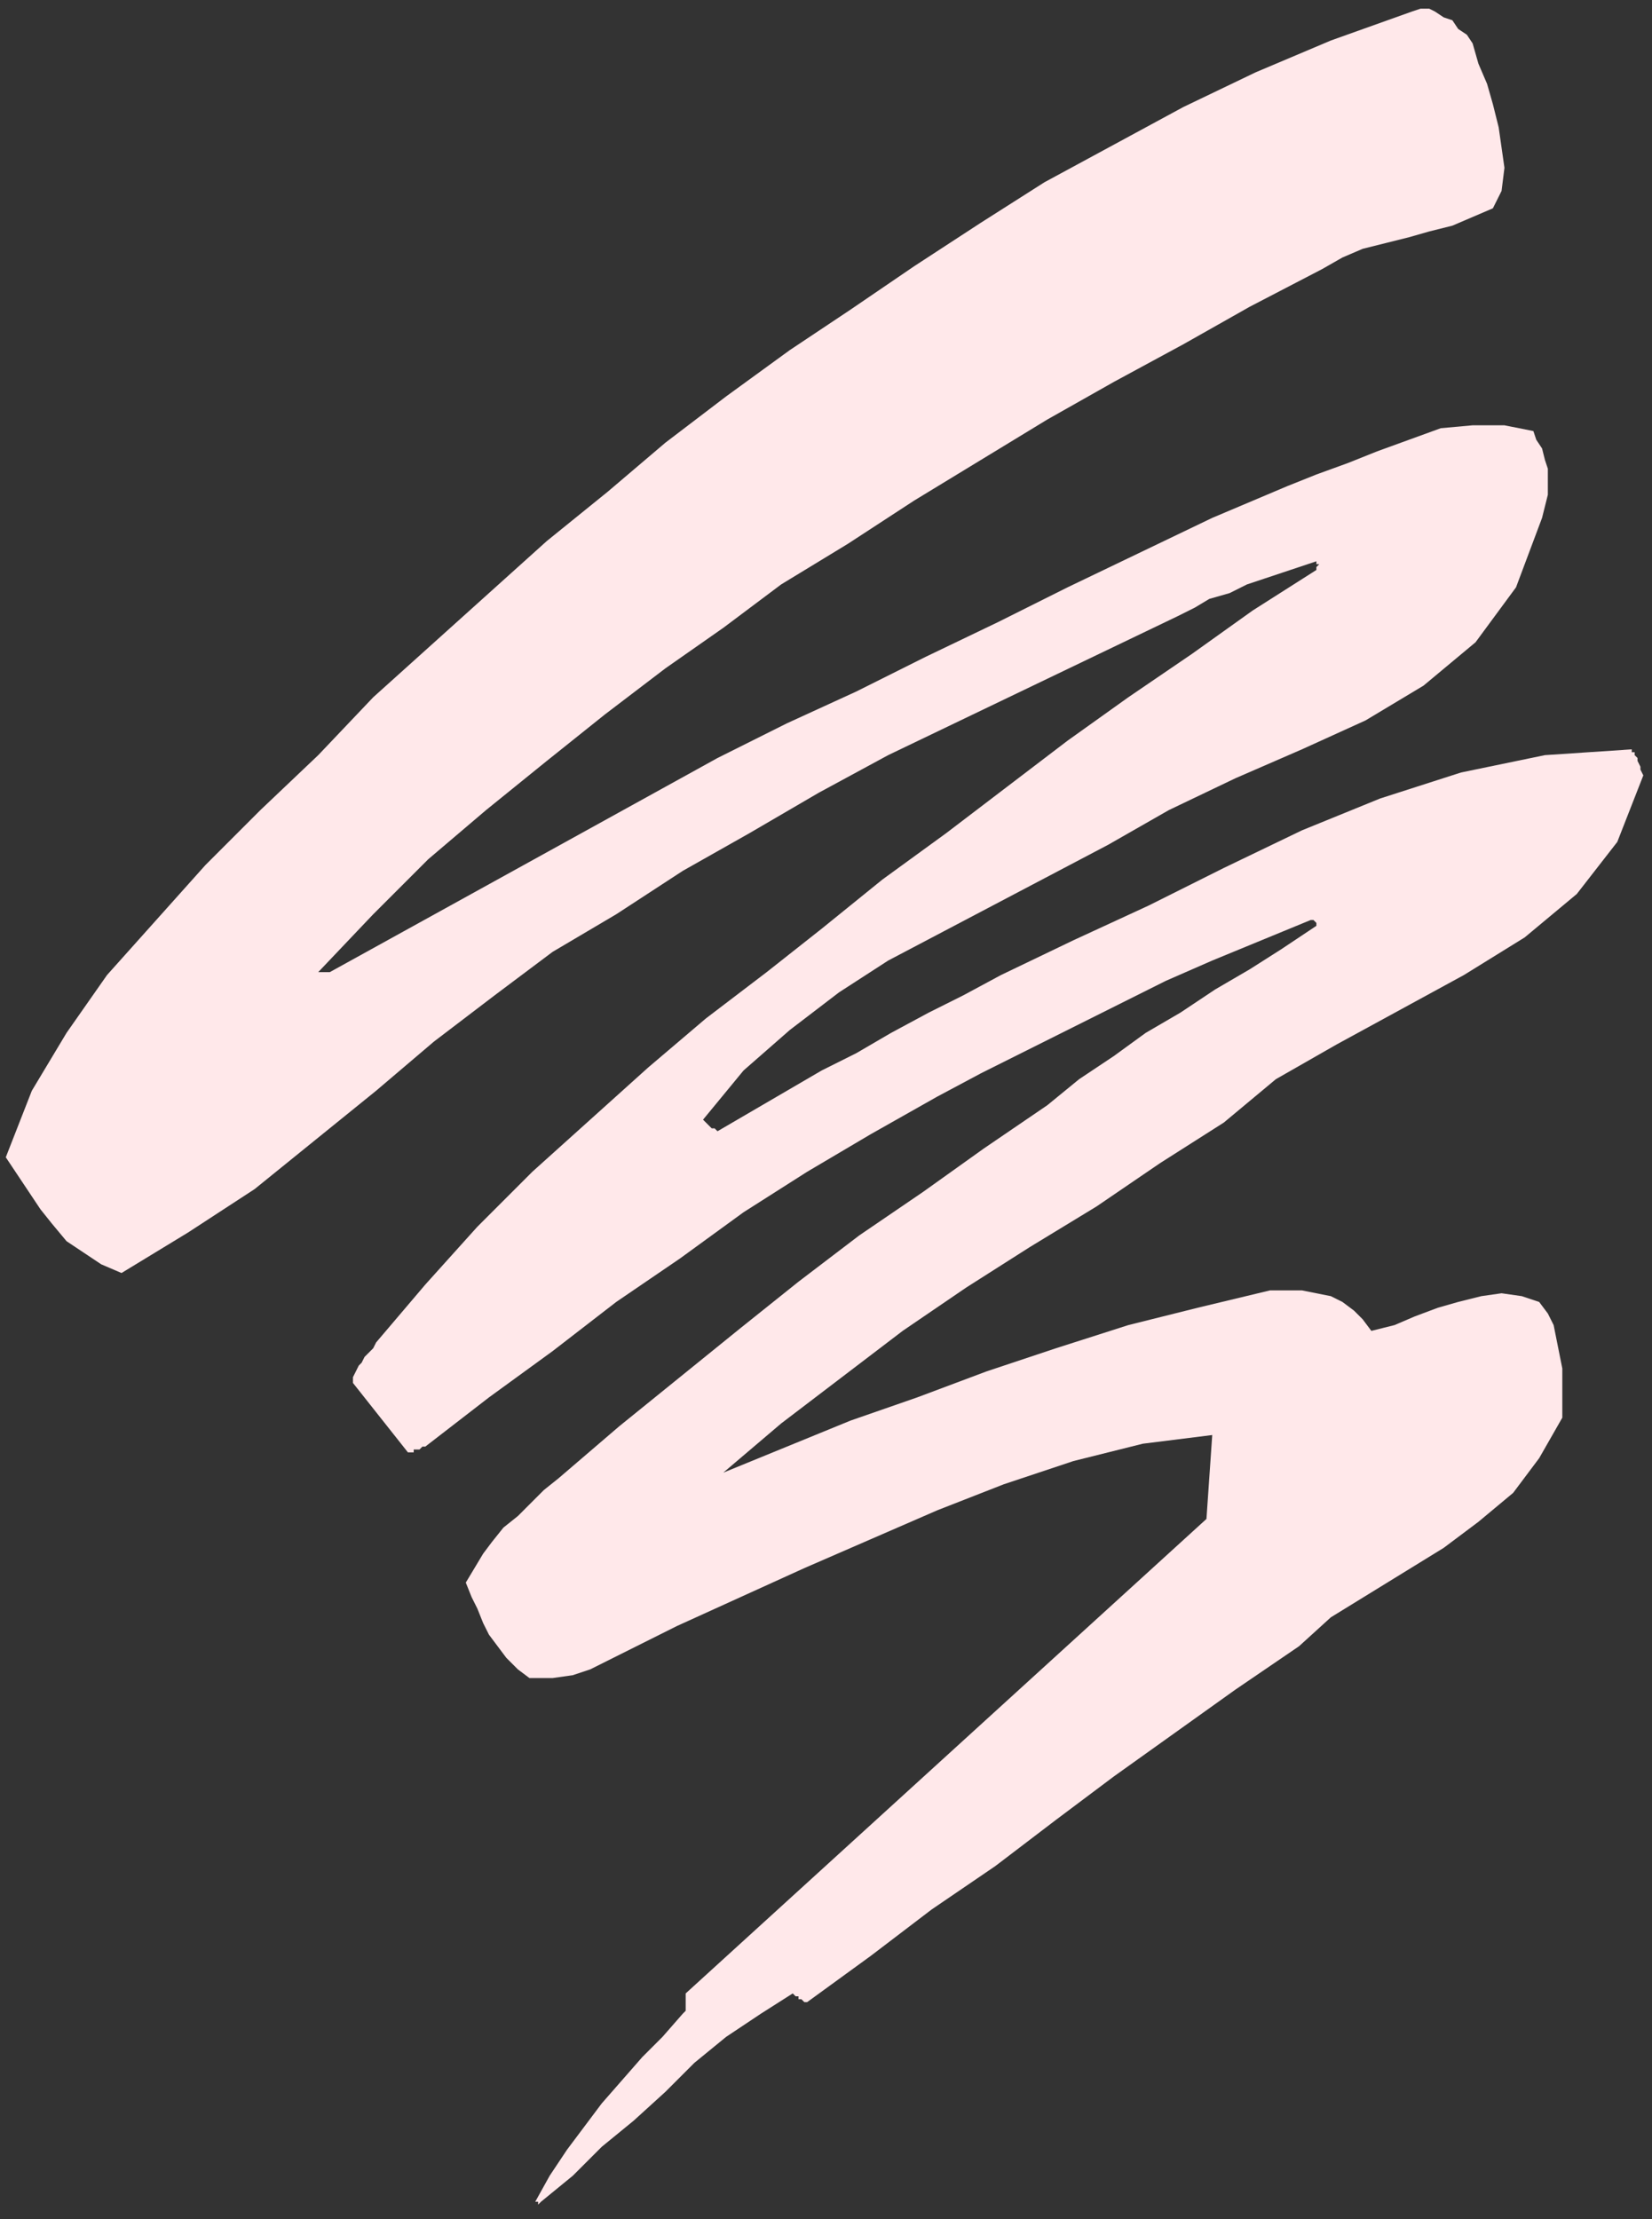 <?xml version="1.0" encoding="UTF-8" standalone="no"?>
<svg
   xmlns:dc="http://purl.org/dc/elements/1.1/"
   xmlns:cc="http://creativecommons.org/ns#"
   xmlns:rdf="http://www.w3.org/1999/02/22-rdf-syntax-ns#"
   xmlns:svg="http://www.w3.org/2000/svg"
   xmlns="http://www.w3.org/2000/svg"
   xmlns:sodipodi="http://sodipodi.sourceforge.net/DTD/sodipodi-0.dtd"
   xmlns:inkscape="http://www.inkscape.org/namespaces/inkscape"
   version="1.0"
   width="151.077mm"
   height="202.935mm"
   id="svg9"
   sodipodi:docname="DSGNC141.WMF">
  <rect width="100%" height="100%" fill="#333333" stroke="none"/>
  <sodipodi:namedview
     pagecolor="#ffffff"
     bordercolor="#666666"
     borderopacity="1"
     objecttolerance="10"
     gridtolerance="10"
     guidetolerance="10"
     inkscape:pageopacity="0"
     inkscape:pageshadow="2"
     inkscape:window-width="640"
     inkscape:window-height="480"
     id="namedview11" />
  <defs
     id="defs3">
    <pattern
       id="WMFhbasepattern"
       patternUnits="userSpaceOnUse"
       width="6"
       height="6"
       x="0"
       y="0" />
  </defs>
  <path
     style="fill:none;stroke:none;"
     d="  M 0,0   L 570,0   L 570,766   L 0,766   z "
     id="path5" />
  <path
     style="fill:#ffe8ea;fill-rule:evenodd;fill-opacity:1;stroke:none;"
     d="  M 187,761   L 198,752   L 208,742   L 219,733   L 230,723   L 240,713   L 251,704   L 263,696   L 274,689   L 275,690   L 276,690   L 276,690   L 276,691   L 277,691   L 277,691   L 278,692   L 279,692   L 301,676   L 322,660   L 344,645   L 365,629   L 385,614   L 406,599   L 427,584   L 449,569   L 460,559   L 473,551   L 486,543   L 499,535   L 511,526   L 523,516   L 532,504   L 540,490   L 540,484   L 540,479   L 540,473   L 539,468   L 538,463   L 537,458   L 535,454   L 532,450   L 526,448   L 519,447   L 512,448   L 504,450   L 497,452   L 489,455   L 482,458   L 474,460   L 471,456   L 468,453   L 464,450   L 460,448   L 455,447   L 450,446   L 444,446   L 439,446   L 414,452   L 390,458   L 365,466   L 341,474   L 317,483   L 294,491   L 272,500   L 250,509   L 270,492   L 291,476   L 312,460   L 334,445   L 356,431   L 379,417   L 401,402   L 423,388   L 441,373   L 462,361   L 484,349   L 506,337   L 527,324   L 545,309   L 559,291   L 568,268   L 567,266   L 567,265   L 566,263   L 566,262   L 565,261   L 565,260   L 564,260   L 564,259   L 534,261   L 505,267   L 477,276   L 450,287   L 423,300   L 397,313   L 371,325   L 346,337   L 333,344   L 321,350   L 308,357   L 296,364   L 284,370   L 272,377   L 260,384   L 248,391   L 247,390   L 247,390   L 246,390   L 245,389   L 245,389   L 244,388   L 244,388   L 243,387   L 257,370   L 273,356   L 290,343   L 307,332   L 326,322   L 345,312   L 364,302   L 383,292   L 404,280   L 427,269   L 450,259   L 472,249   L 492,237   L 510,222   L 524,203   L 533,179   L 534,175   L 535,171   L 535,166   L 535,162   L 534,159   L 533,155   L 531,152   L 530,149   L 520,147   L 509,147   L 498,148   L 487,152   L 476,156   L 466,160   L 455,164   L 445,168   L 419,179   L 394,191   L 369,203   L 345,215   L 320,227   L 296,239   L 272,250   L 248,262   L 114,336   L 113,336   L 113,336   L 112,336   L 112,336   L 112,336   L 111,336   L 111,336   L 110,336   L 129,316   L 148,297   L 168,280   L 189,263   L 209,247   L 230,231   L 250,217   L 270,202   L 293,188   L 316,173   L 339,159   L 362,145   L 385,132   L 409,119   L 432,106   L 457,93   L 464,89   L 471,86   L 479,84   L 487,82   L 494,80   L 502,78   L 509,75   L 516,72   L 519,66   L 520,58   L 519,51   L 518,44   L 516,36   L 514,29   L 511,22   L 509,15   L 507,12   L 504,10   L 502,7   L 499,6   L 496,4   L 494,3   L 491,3   L 488,4   L 460,14   L 434,25   L 409,37   L 385,50   L 361,63   L 339,77   L 316,92   L 294,107   L 273,121   L 251,137   L 230,153   L 210,170   L 189,187   L 169,205   L 149,223   L 129,241   L 110,261   L 90,280   L 71,299   L 54,318   L 37,337   L 23,357   L 11,377   L 2,400   L 6,406   L 10,412   L 14,418   L 18,423   L 23,429   L 29,433   L 35,437   L 42,440   L 65,426   L 88,411   L 109,394   L 130,377   L 150,360   L 171,344   L 191,329   L 213,316   L 236,301   L 259,288   L 283,274   L 307,261   L 332,249   L 357,237   L 382,225   L 407,213   L 413,210   L 418,207   L 425,205   L 431,202   L 437,200   L 443,198   L 449,196   L 455,194   L 455,194   L 455,195   L 455,195   L 456,195   L 456,195   L 456,195   L 455,196   L 455,197   L 433,211   L 412,226   L 390,241   L 369,256   L 348,272   L 327,288   L 305,304   L 284,321   L 265,336   L 244,352   L 224,369   L 204,387   L 184,405   L 165,424   L 147,444   L 130,464   L 129,466   L 127,468   L 126,469   L 125,471   L 124,472   L 123,474   L 122,476   L 122,478   L 141,502   L 142,502   L 143,502   L 143,501   L 144,501   L 145,501   L 145,501   L 146,500   L 147,500   L 169,483   L 191,467   L 213,450   L 235,435   L 257,419   L 279,405   L 301,392   L 324,379   L 339,371   L 355,363   L 371,355   L 387,347   L 403,339   L 419,332   L 436,325   L 453,318   L 453,318   L 453,318   L 453,318   L 454,318   L 454,318   L 455,319   L 455,319   L 455,320   L 443,328   L 432,335   L 420,342   L 408,350   L 396,357   L 385,365   L 373,373   L 362,382   L 340,397   L 319,412   L 297,427   L 276,443   L 256,459   L 235,476   L 214,493   L 193,511   L 188,515   L 183,520   L 179,524   L 174,528   L 170,533   L 167,537   L 164,542   L 161,547   L 163,552   L 165,556   L 167,561   L 169,565   L 172,569   L 175,573   L 179,577   L 183,580   L 191,580   L 198,579   L 204,577   L 210,574   L 216,571   L 222,568   L 228,565   L 234,562   L 256,552   L 278,542   L 301,532   L 324,522   L 347,513   L 371,505   L 395,499   L 419,496   L 417,525   L 237,689   L 237,690   L 237,691   L 237,692   L 237,692   L 237,693   L 237,694   L 237,695   L 236,696   L 229,704   L 222,711   L 215,719   L 208,727   L 202,735   L 196,743   L 190,752   L 185,761   L 186,761   L 186,761   L 186,762   L 186,763   L 186,763   L 186,763   L 186,762   L 187,761  z "
     id="path7" />
</svg>
